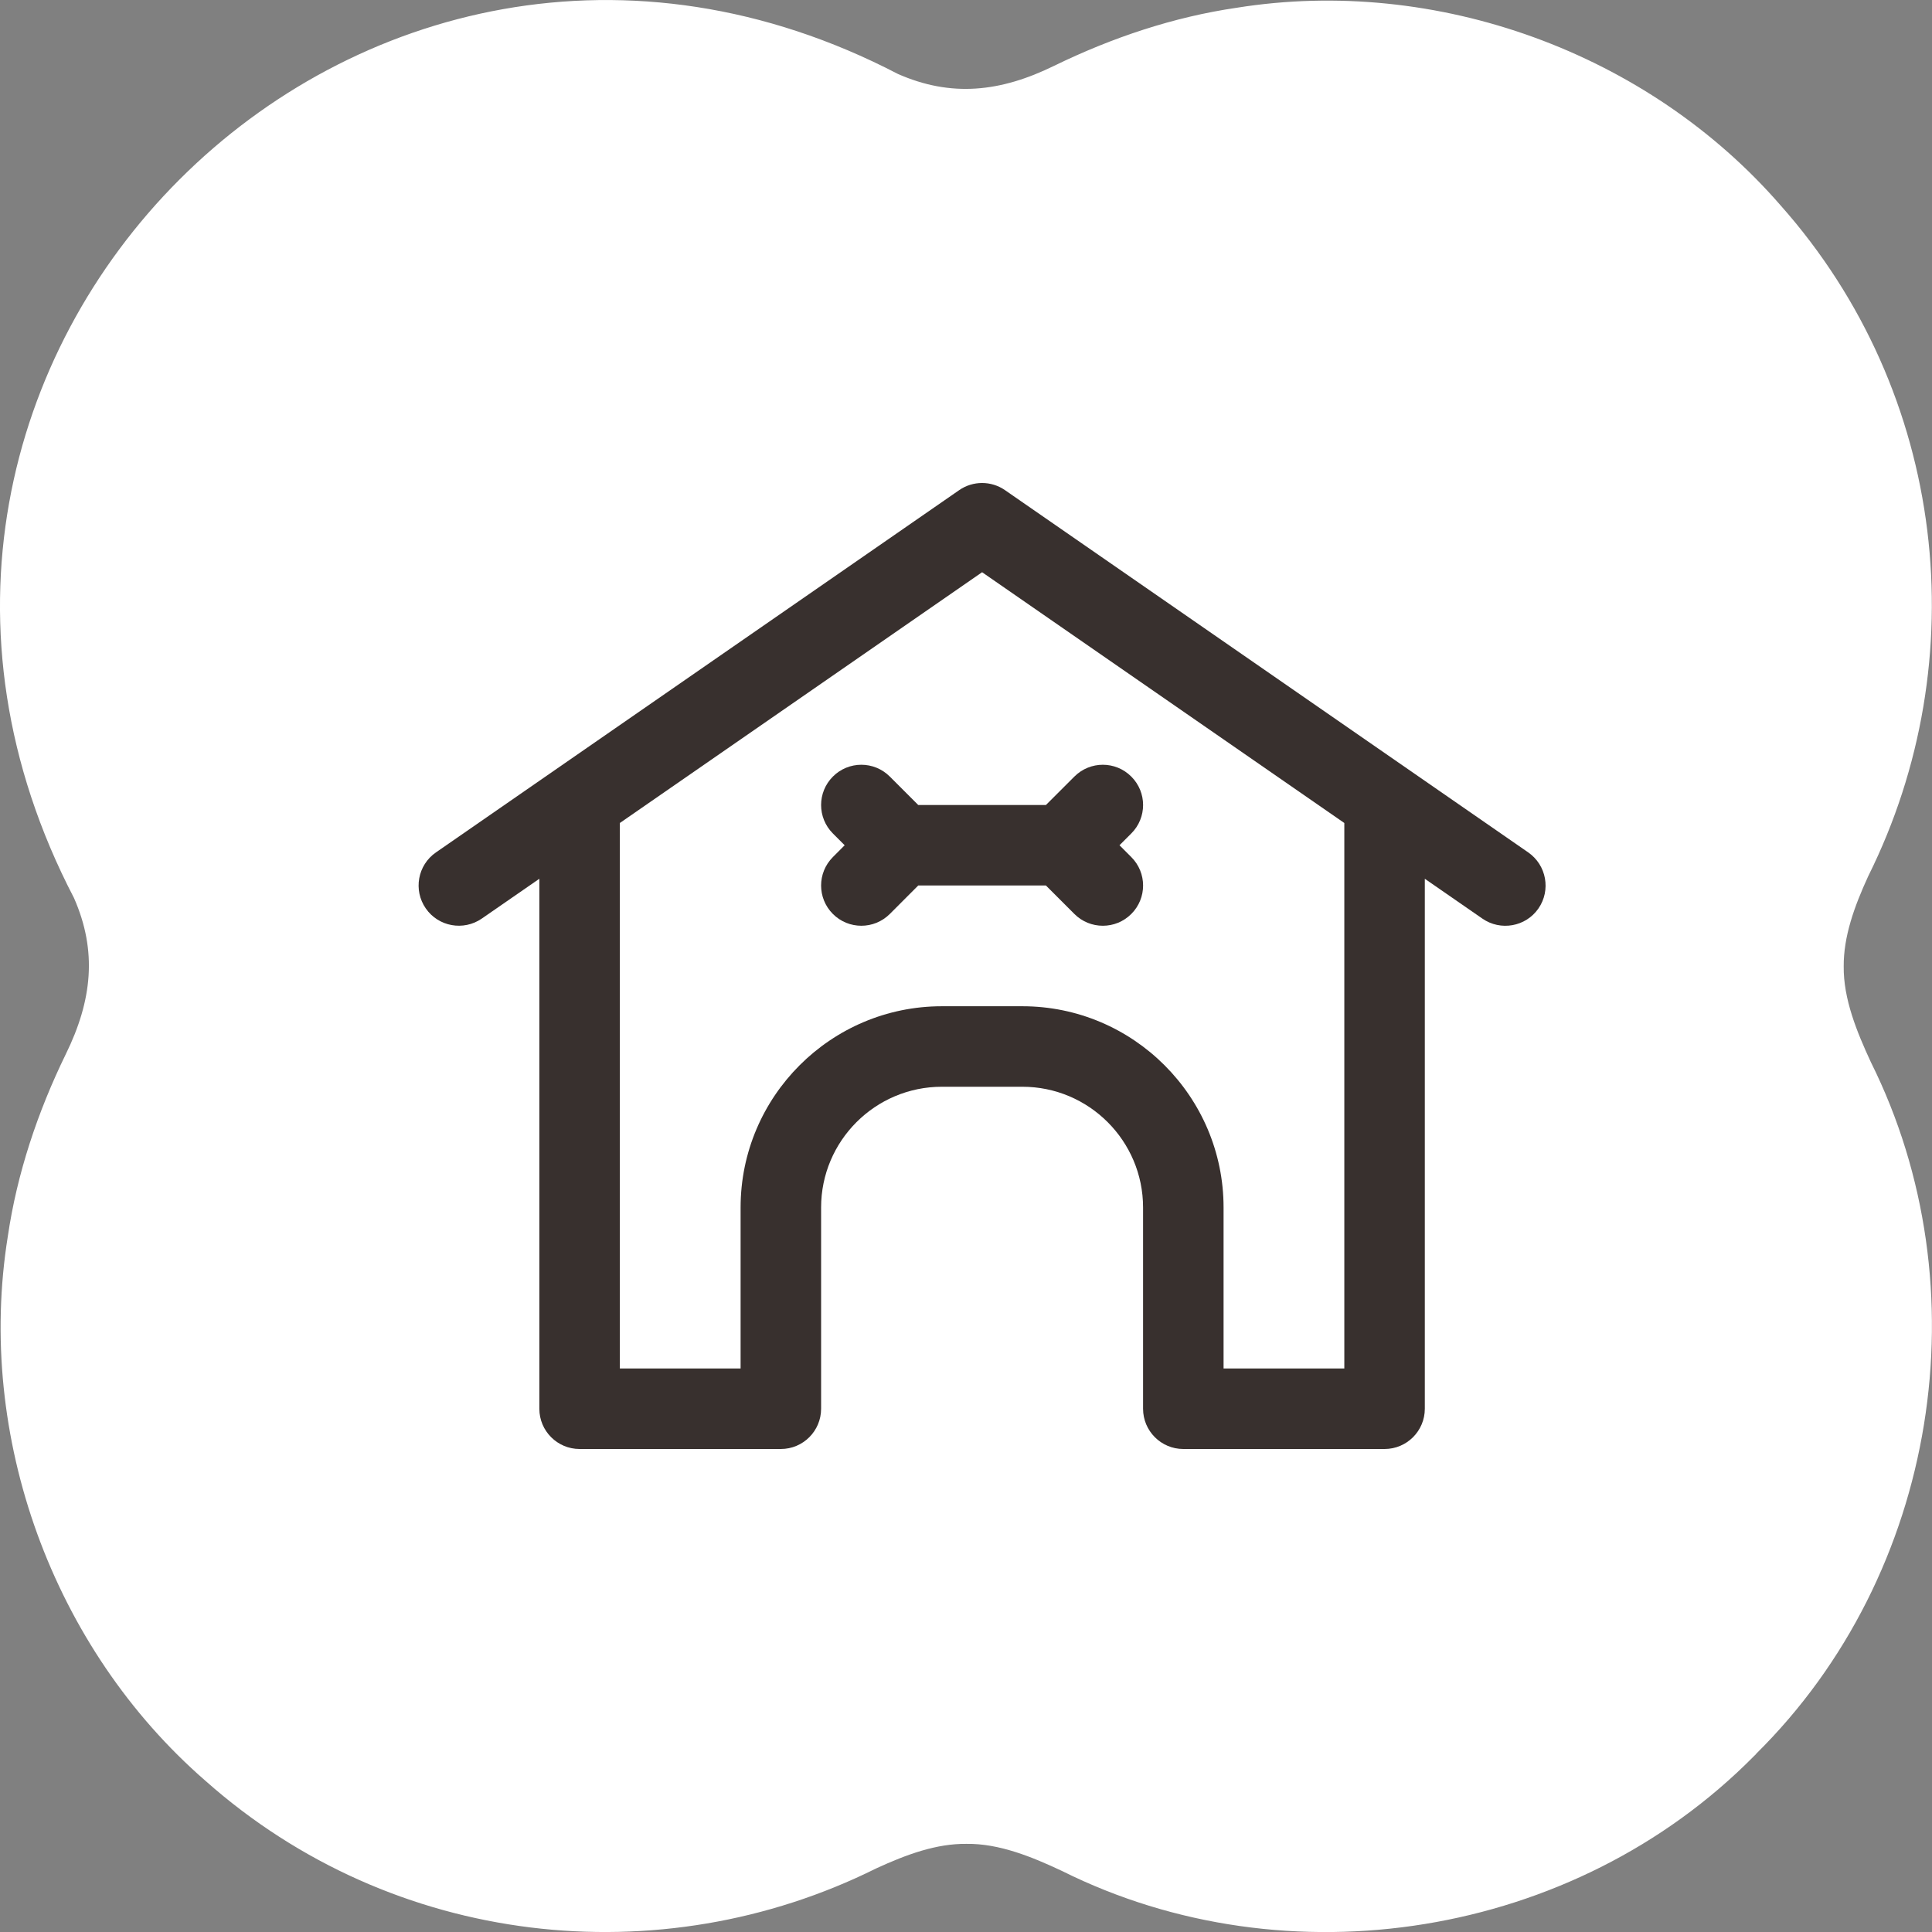 <svg xmlns="http://www.w3.org/2000/svg" fill="none" viewBox="0 0 60 60" height="60" width="60">
<rect x="0" y="0" width="60" height="60" fill="#808080" stroke="none"/>
<g clip-path="url(#clip0_96_451)">
<path fill="white" d="M54.537 54.467C60.204 48.87 61.581 39.971 58.102 32.987C57.666 32.046 57.247 31.024 57.258 30.013C57.252 29.089 57.581 28.164 58.021 27.207C61.355 20.507 60.479 12.216 55.301 6.382C51.177 1.629 44.606 -0.753 38.401 0.242C36.45 0.527 34.535 1.167 32.739 2.043C31.073 2.86 29.54 3.027 27.884 2.296C11.2 -6.388 -6.393 11.194 2.296 27.884C3.027 29.54 2.861 31.073 2.043 32.739C1.167 34.535 0.527 36.45 0.242 38.401C-0.753 44.606 1.629 51.177 6.382 55.306C12.216 60.484 20.507 61.36 27.207 58.027C28.164 57.586 29.089 57.252 30.014 57.263C31.024 57.247 32.051 57.666 32.987 58.107C39.966 61.586 48.87 60.204 54.467 54.542L54.537 54.473V54.467Z"></path>
<path fill="#38302E" d="M25.866 26.617L26.232 26.25L25.866 25.884C25.378 25.396 25.378 24.605 25.866 24.117C26.354 23.628 27.145 23.628 27.634 24.117L28.517 25H32.482L33.366 24.117C33.854 23.628 34.645 23.628 35.133 24.117C35.622 24.605 35.622 25.396 35.133 25.884L34.767 26.25L35.133 26.617C35.622 27.105 35.622 27.896 35.133 28.384C34.889 28.628 34.57 28.75 34.25 28.75C33.929 28.75 33.61 28.628 33.366 28.384L32.482 27.5H28.517L27.634 28.384C27.389 28.628 27.07 28.75 26.75 28.75C26.429 28.75 26.11 28.628 25.866 28.384C25.378 27.896 25.378 27.105 25.866 26.617Z"></path>
<path fill="#38302E" d="M47.46 26.472L31.211 15.222C30.784 14.926 30.215 14.926 29.788 15.222L13.539 26.472C12.971 26.864 12.829 27.644 13.223 28.212C13.615 28.778 14.393 28.92 14.963 28.527L16.75 27.291V43.75C16.75 44.44 17.31 45 18 45H24.25C24.94 45 25.5 44.44 25.5 43.75V37.5C25.5 35.432 27.181 33.75 29.25 33.75H31.75C33.818 33.75 35.499 35.432 35.499 37.5V43.75C35.499 44.44 36.059 45 36.749 45H42.999C43.689 45 44.249 44.44 44.249 43.75V27.291L46.038 28.529C46.599 28.918 47.382 28.785 47.778 28.213C48.17 27.645 48.028 26.866 47.46 26.472ZM41.749 42.5H37.999V37.5C37.999 34.055 35.195 31.25 31.75 31.25H29.25C25.804 31.25 23 34.055 23 37.5V42.5H19.25V25.559L30.5 17.771L41.749 25.559V42.5Z"></path>
</g>
<defs>
<clipPath id="clip0_96_451">
<rect fill="white" height="60" width="60"></rect>
</clipPath>
</defs>
</svg>
